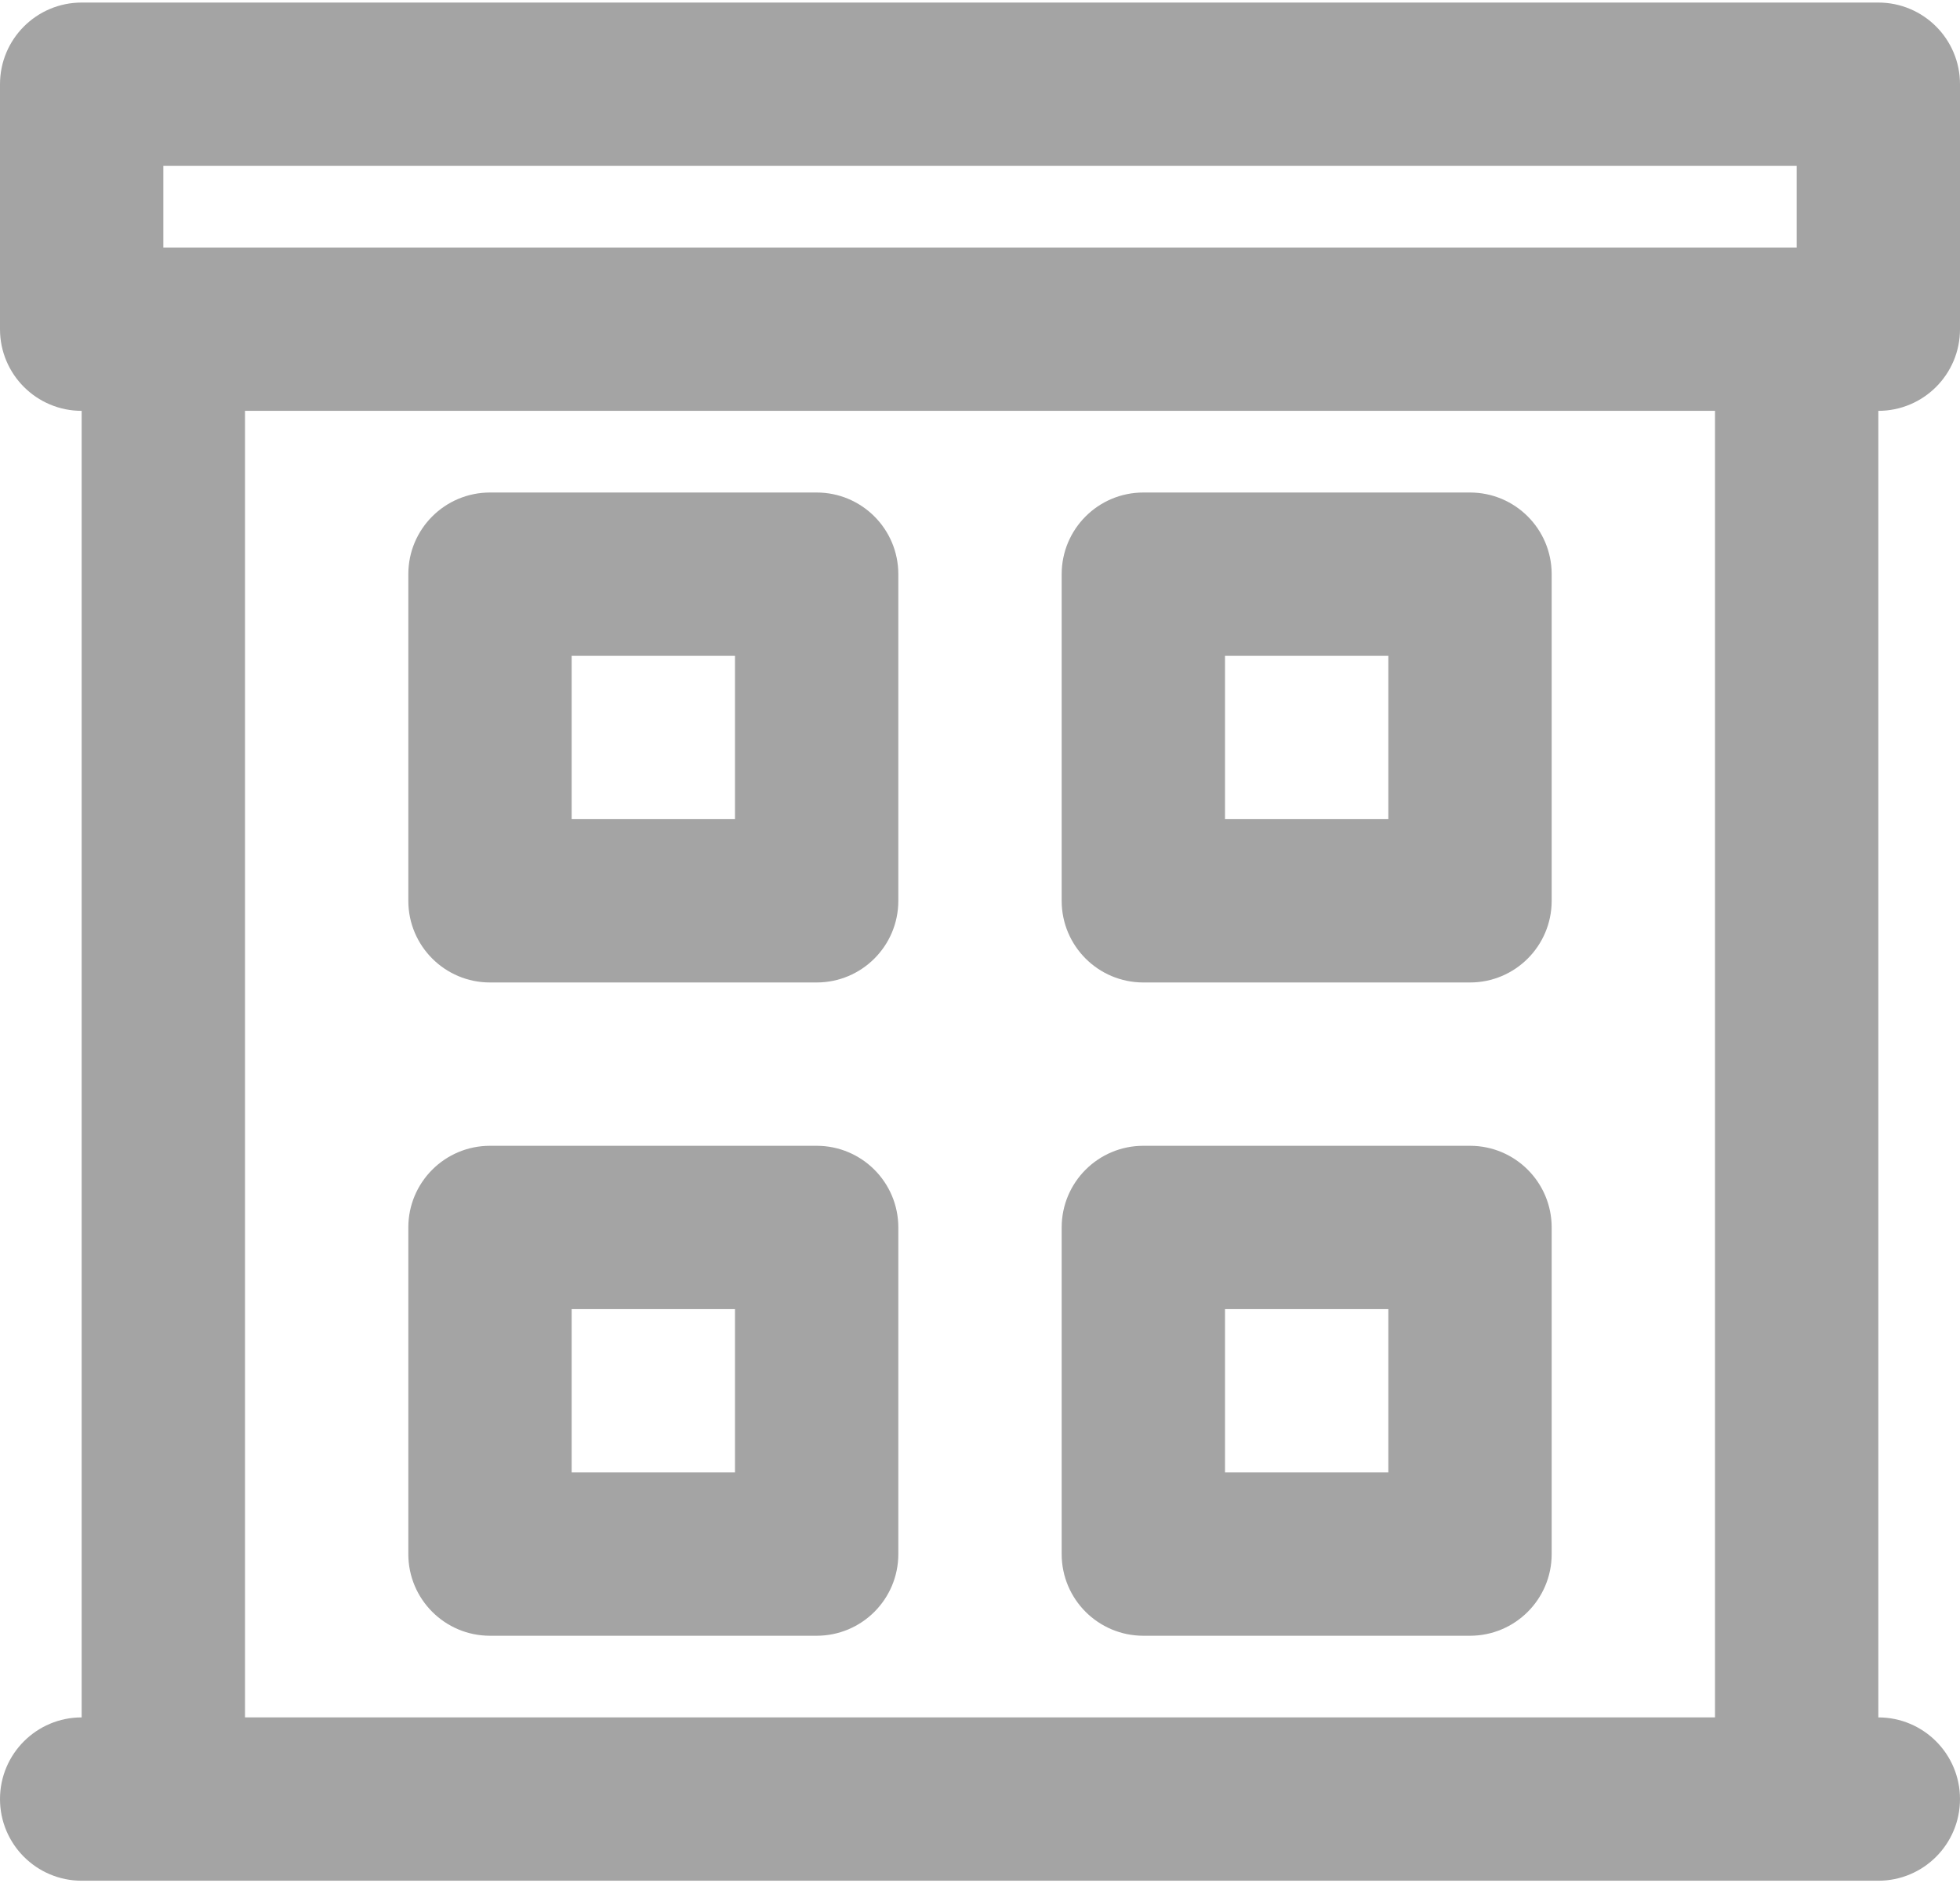 <?xml version="1.0" encoding="UTF-8"?> <svg xmlns="http://www.w3.org/2000/svg" width="512" height="492" viewBox="0 0 512 492" fill="none"><path d="M512 86.001V22.001C512 10.219 502.449 0.668 490.667 0.668H21.333C9.551 0.668 0 10.219 0 22.001V86.001C0 97.783 9.551 107.334 21.333 107.334V448.667C9.551 448.668 0 458.219 0 470.001C0 481.783 9.551 491.334 21.333 491.334H42.666H469.333H490.666C502.448 491.334 511.999 481.783 511.999 470.001C511.999 458.219 502.448 448.668 490.666 448.668V107.334C502.449 107.334 512 97.783 512 86.001ZM42.667 43.334H469.334V64.667H42.667V43.334ZM448 448.668H64V107.334H448V448.668Z" fill="#A4A4A4"></path><path d="M127.997 256.668H213.33C225.112 256.668 234.663 247.117 234.663 235.335V150.001C234.663 138.219 225.112 128.668 213.33 128.668H127.997C116.215 128.668 106.664 138.219 106.664 150.001V235.334C106.664 247.116 116.215 256.668 127.997 256.668ZM149.33 171.334H191.997V214.001H149.33V171.334Z" fill="#A4A4A4"></path><path d="M298.669 256.668H384.002C395.784 256.668 405.335 247.117 405.335 235.335V150.001C405.335 138.219 395.784 128.668 384.002 128.668H298.669C286.887 128.668 277.336 138.219 277.336 150.001V235.334C277.335 247.116 286.887 256.668 298.669 256.668ZM320.002 171.334H362.669V214.001H320.002V171.334Z" fill="#A4A4A4"></path><path d="M127.997 427.335H213.33C225.112 427.335 234.663 417.784 234.663 406.002V320.669C234.663 308.887 225.112 299.336 213.33 299.336H127.997C116.215 299.336 106.664 308.887 106.664 320.669V406.002C106.664 417.784 116.215 427.335 127.997 427.335ZM149.33 342.002H191.997V384.669H149.33V342.002Z" fill="#A4A4A4"></path><path d="M298.669 427.335H384.002C395.784 427.335 405.335 417.784 405.335 406.002V320.669C405.335 308.887 395.784 299.336 384.002 299.336H298.669C286.887 299.336 277.336 308.887 277.336 320.669V406.002C277.335 417.784 286.887 427.335 298.669 427.335ZM320.002 342.002H362.669V384.669H320.002V342.002Z" fill="#A4A4A4"></path></svg> 